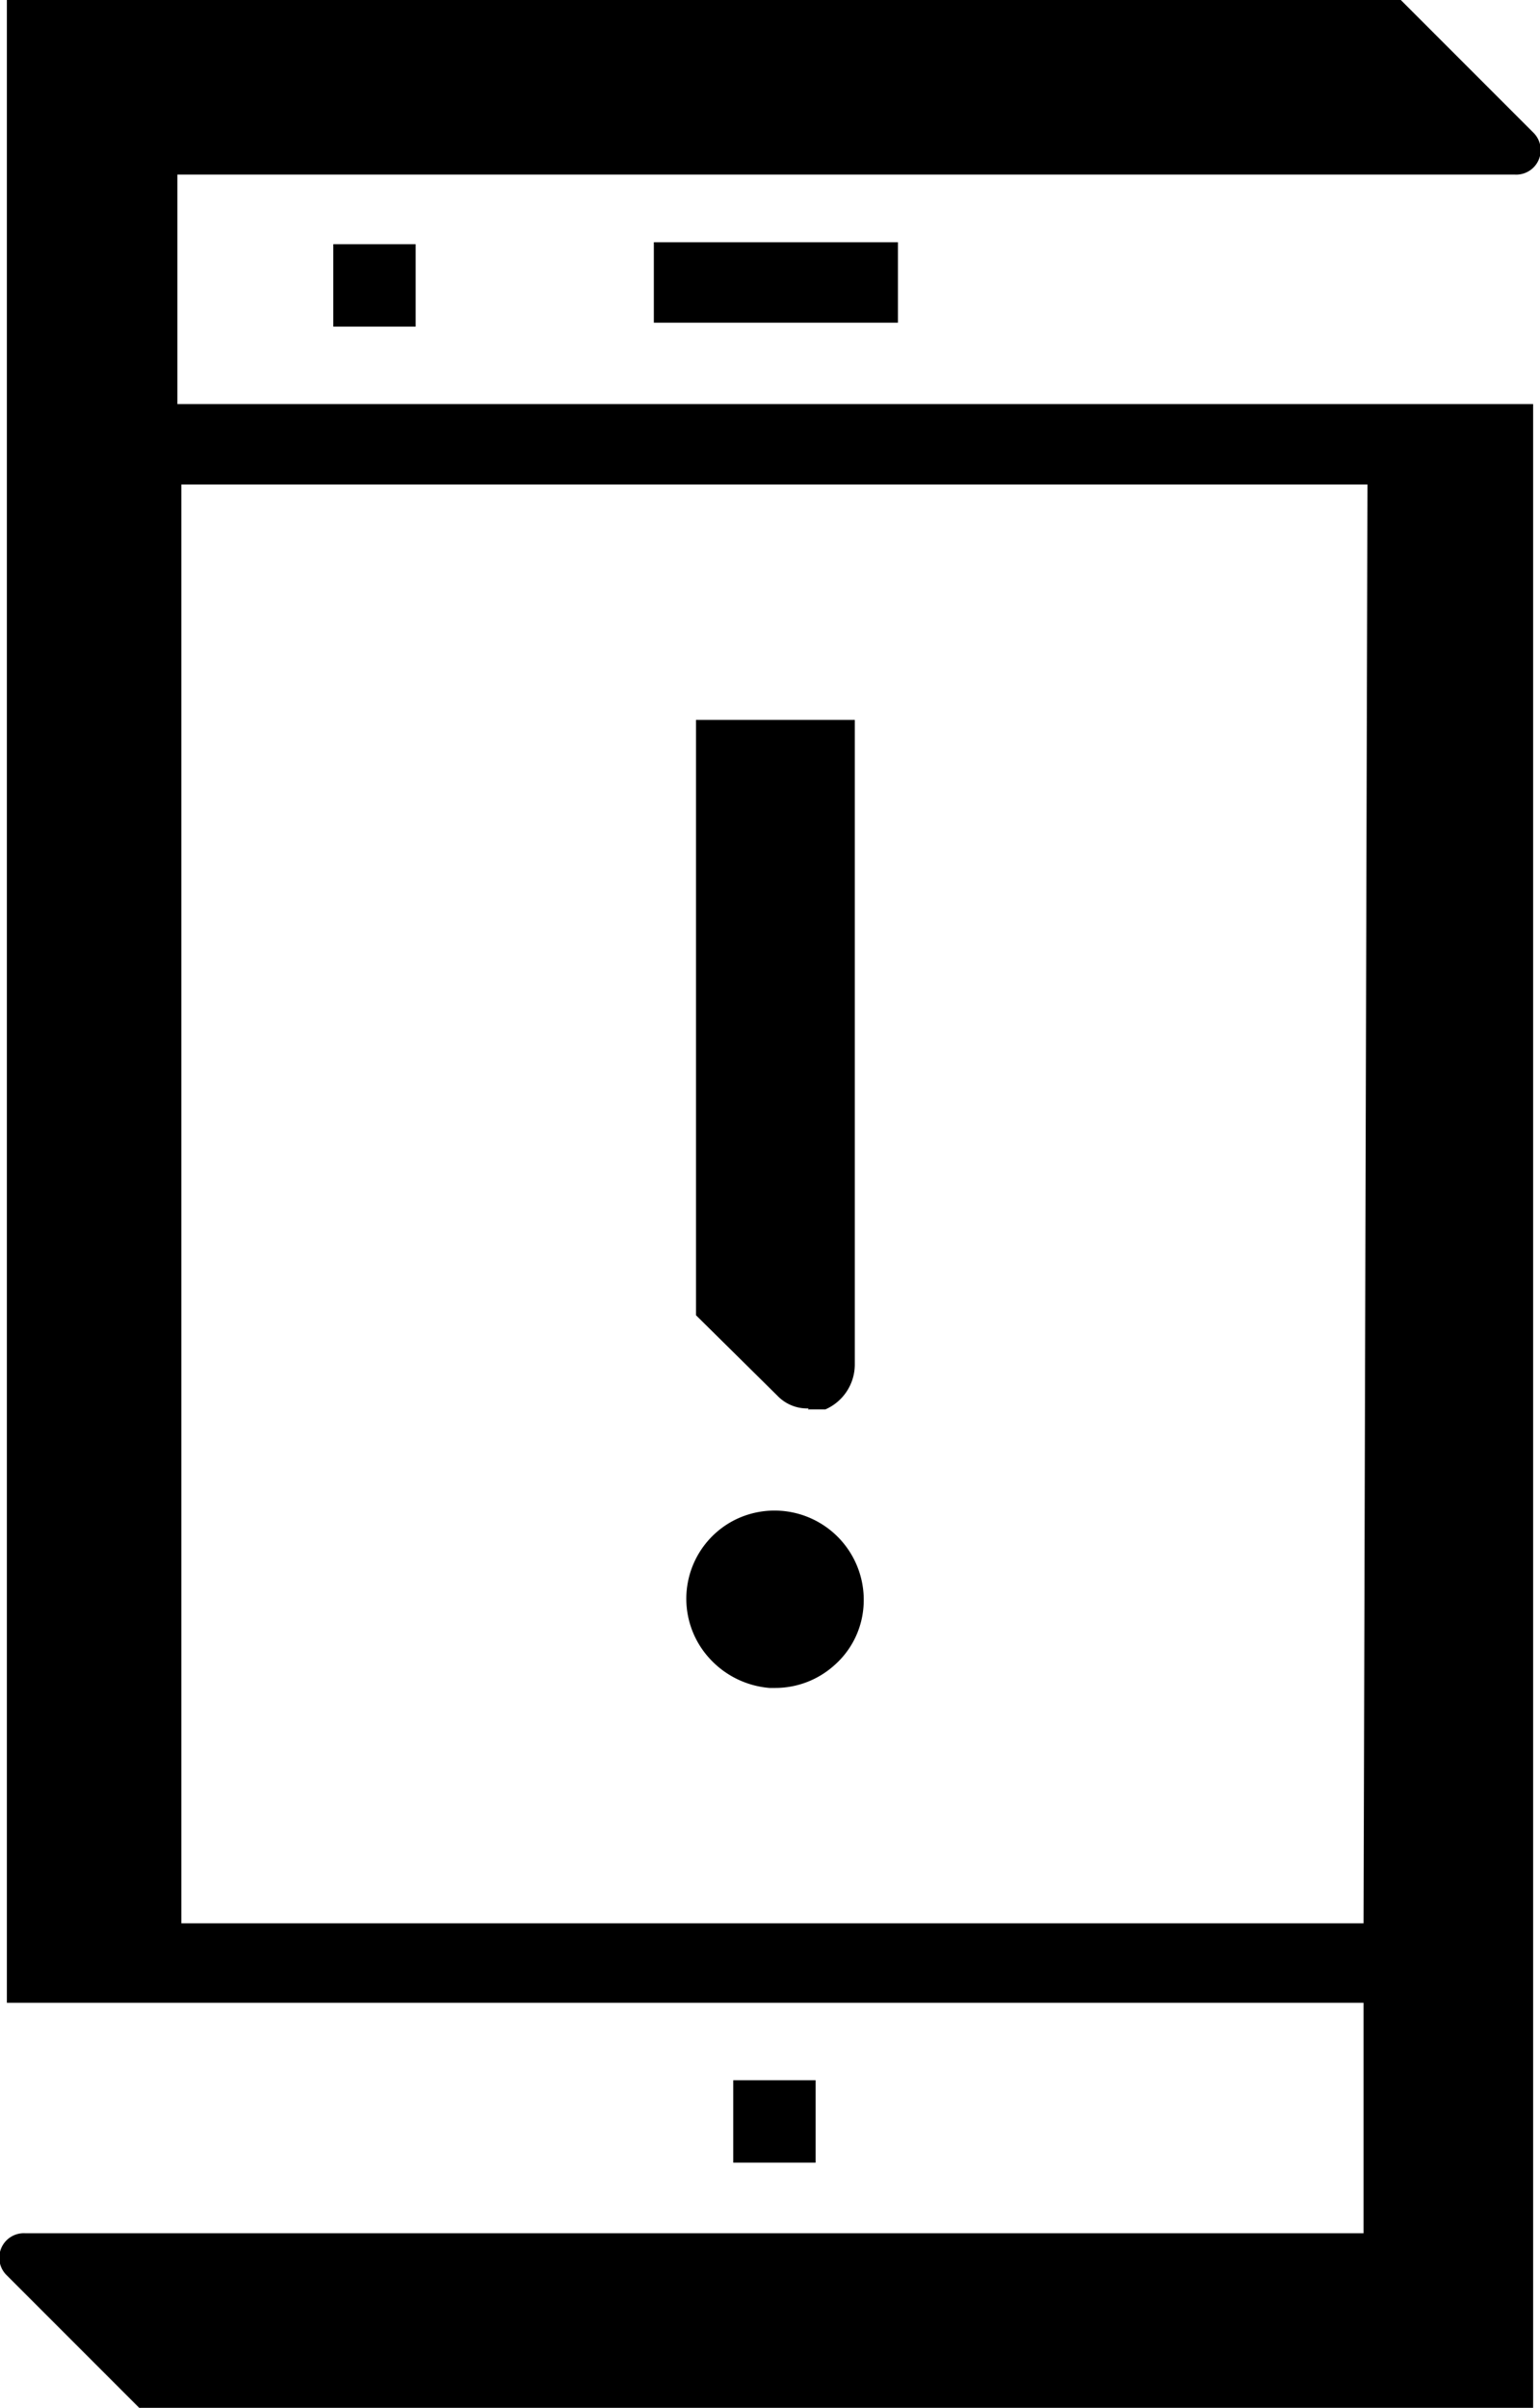 <svg xmlns="http://www.w3.org/2000/svg" viewBox="0 0 15.71 24.55"><g id="Layer_2" data-name="Layer 2"><g id="Layer_1-2" data-name="Layer 1"><rect x="7.48" y="21.21" width="0.84" height="0.84"/><rect x="3.4" y="2.49" width="0.84" height="0.84"/><rect x="6.67" y="2.47" width="2.49" height="0.82"/><path d="M13.91,19.61H1.85l0-14.67h12.1ZM15.64,4.12H1.81V1.78H15.45a.25.25,0,0,0,.19-.43L14.29,0H.07V19.63h0v.79H13.91v2.35H.26a.25.25,0,0,0-.19.43l1.35,1.35H15.64V4.93h0Z"/><path d="M7.85,17.21h.06a.9.9,0,0,0,.6-.23.88.88,0,0,0,.3-.62.91.91,0,0,0-1.3-.87.9.9,0,0,0-.28,1.41.93.93,0,0,0,.62.31"/><path d="M8.24,14.37l.18,0a.5.5,0,0,0,.3-.45V7.34H7.1v6.07l.83.82a.42.42,0,0,0,.32.13"/></g></g></svg>